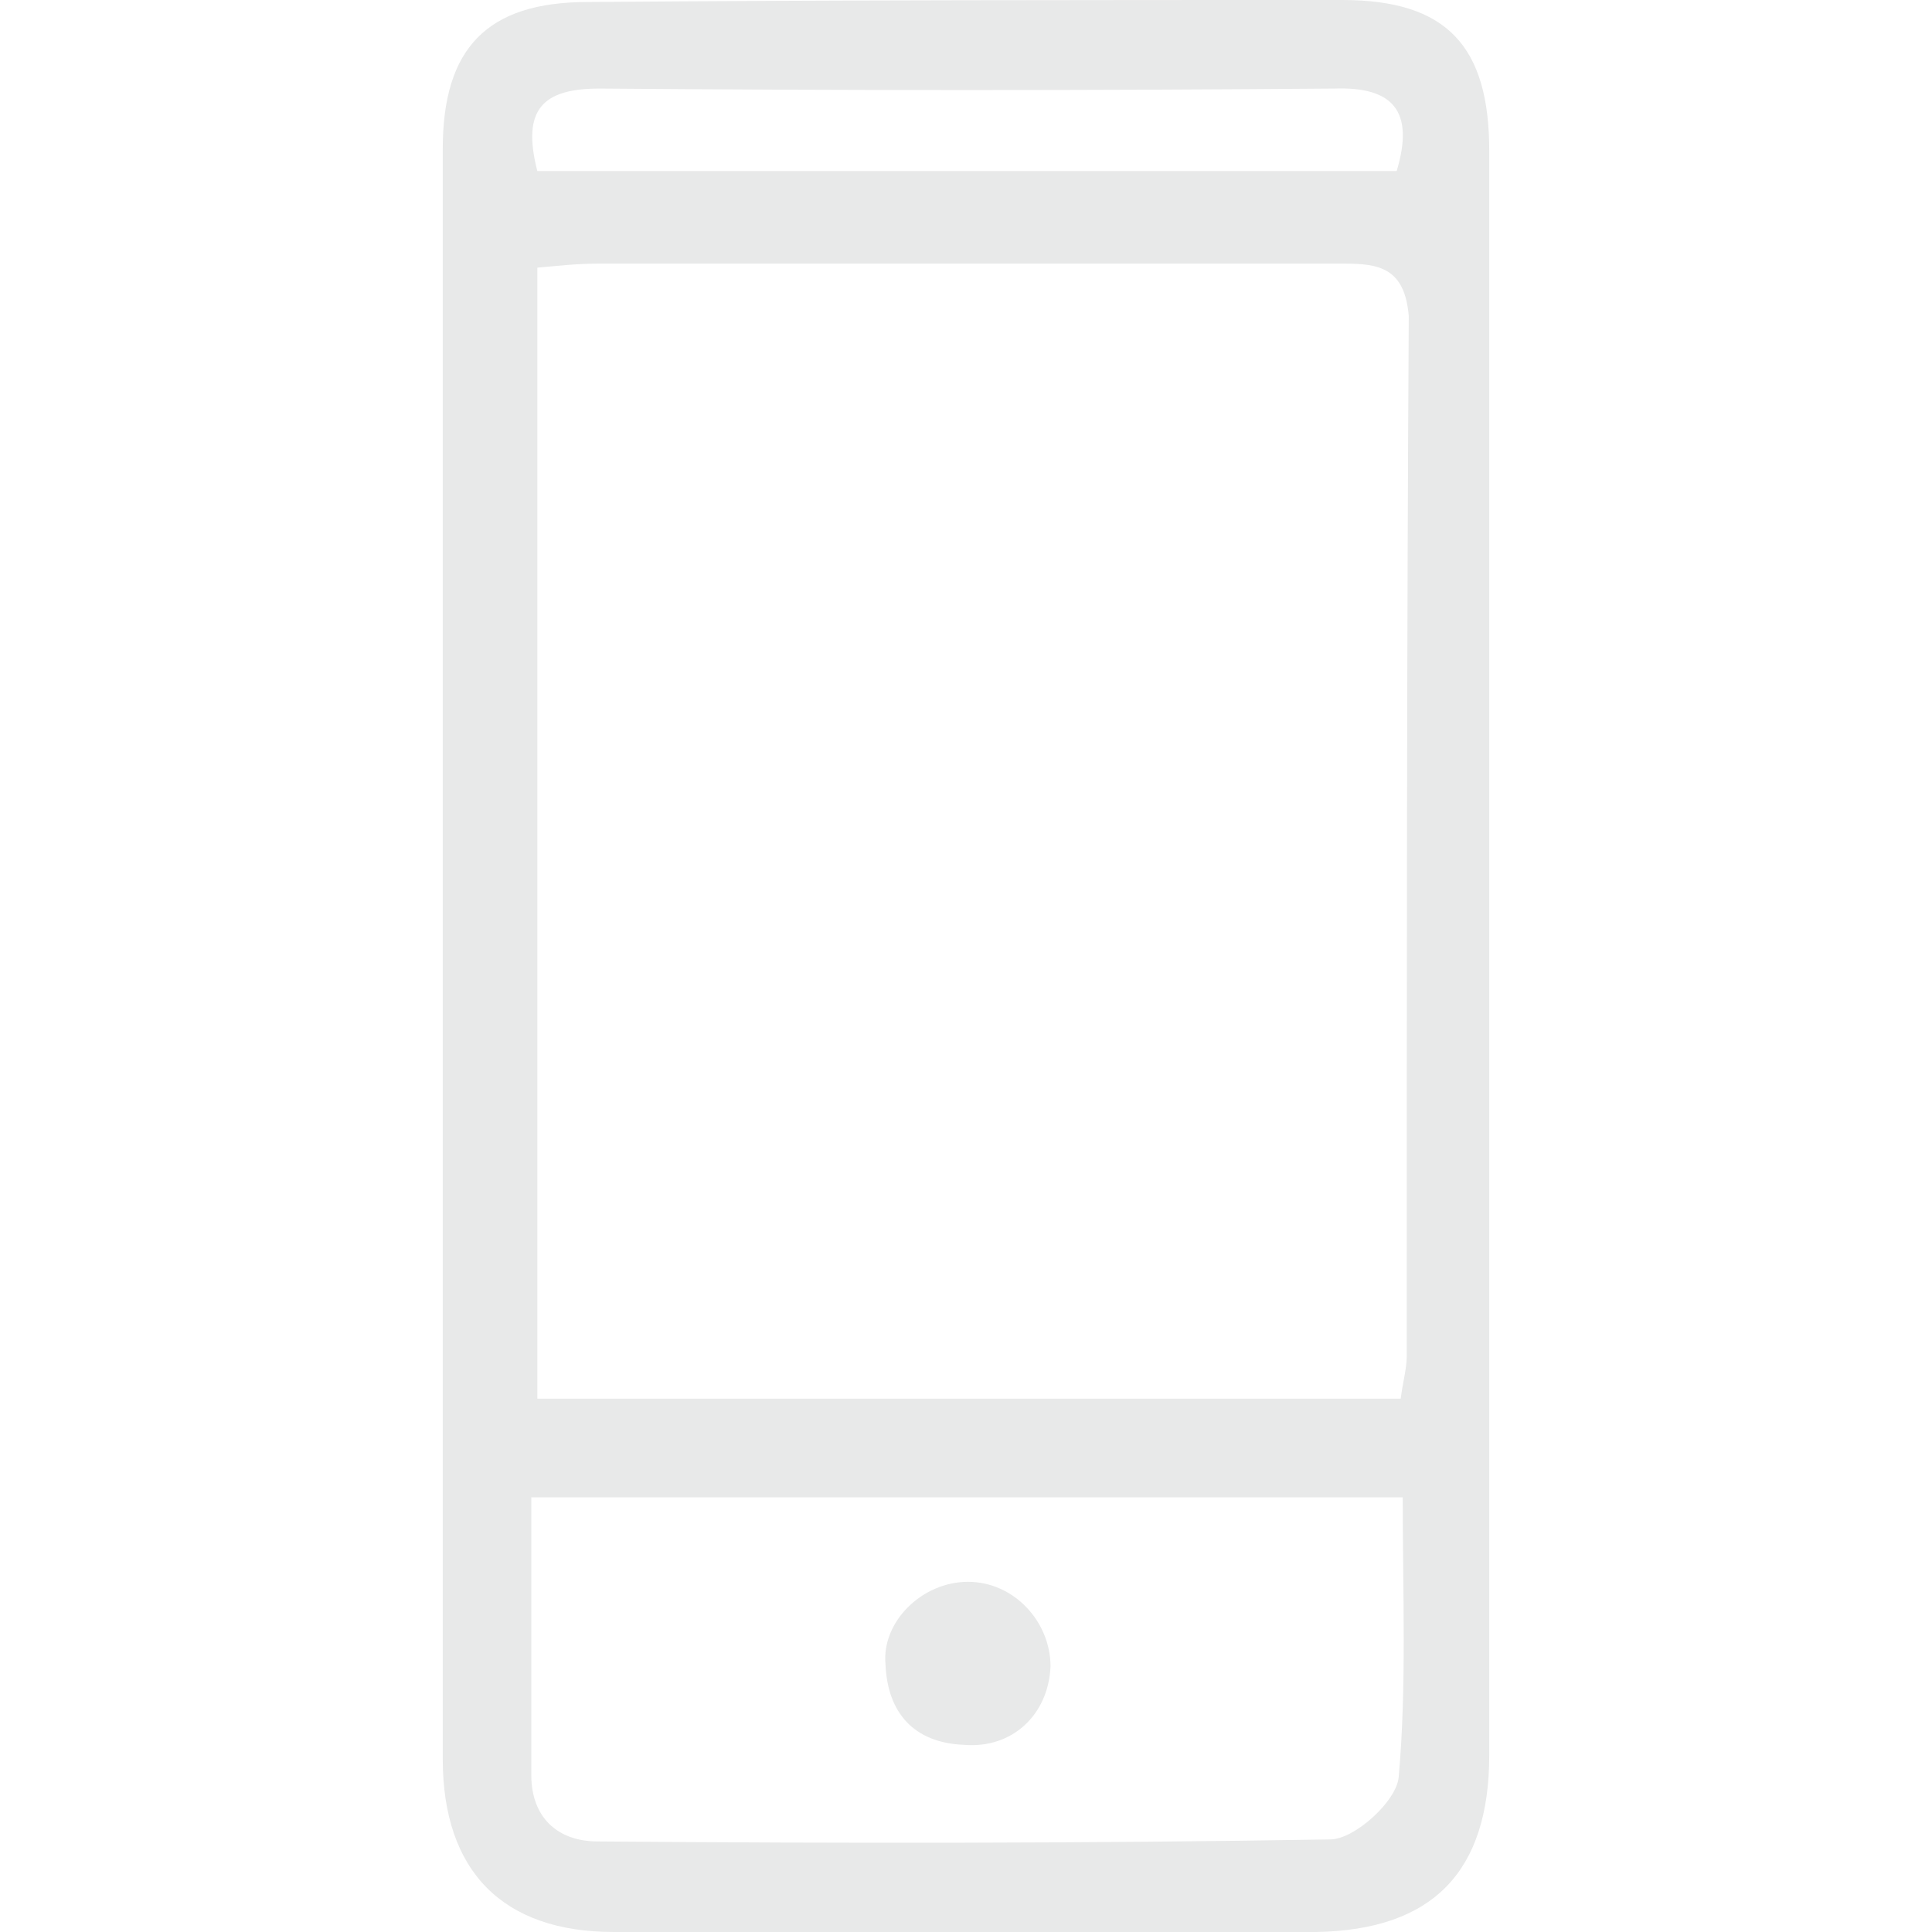 <?xml version="1.0" encoding="UTF-8"?>
<svg width="96px" height="96px" viewBox="0 0 96 96" version="1.1" xmlns="http://www.w3.org/2000/svg" xmlns:xlink="http://www.w3.org/1999/xlink">
    <title>mobile</title>
    <g id="Page-1" stroke="none" stroke-width="1" fill="none" fill-rule="evenodd">
        <path d="M66.7,0 C71.9,0 74,2.3 74,7.5 C74,20.9 74,34.3 74,47.7 C74,60.9 74,74 74,87.2 C74,93 71.2,95.9 65.4,96 C53.8,96 42.1,96 30.5,96 C25,96 22,93 22,87.4 C22,60.7 22,34 22,7.4 C22,2.4 24.2,0.1 29.2,0.1 C41.7,0 54.2,0 66.7,0 Z M69.7,74.4 L26.4,74.4 C26.4,79.2 26.4,83.7 26.4,88.2 C26.4,90.3 27.7,91.5 29.7,91.5 C41.8,91.6 54,91.6 66.1,91.4 C67.3,91.4 69.4,89.5 69.5,88.3 C69.9,83.8 69.7,79.2 69.7,74.4 Z M48.1,78.6 C50.4,78.6 52.2,80.6 52.2,82.8 C52.1,85.2 50.3,86.9 47.9,86.7 C45.4,86.6 44.1,85.1 44,82.7 C43.8,80.6 45.8,78.6 48.1,78.6 Z M66.8,13.1 L66.5,13.1 L66.5,13.1 C54.2,13.1 42,13.1 29.7,13.1 C28.7,13.1 27.8,13.2 26.7,13.3 L26.7,69.5 L69.6,69.5 C69.7,68.7 69.9,68 69.9,67.4 C69.9,50.2 69.9,32.9 70,15.7 C69.8,13.3 68.5,13.1 66.8,13.1 Z M29.8,4.4 C27,4.4 25.9,5.4 26.7,8.5 L69.4,8.5 C70.3,5.5 69.2,4.3 66.3,4.4 C54.1,4.5 42,4.5 29.8,4.4 Z" id="Combined-Shape" fill="#E8E9E9"></path>
    </g>
</svg>
